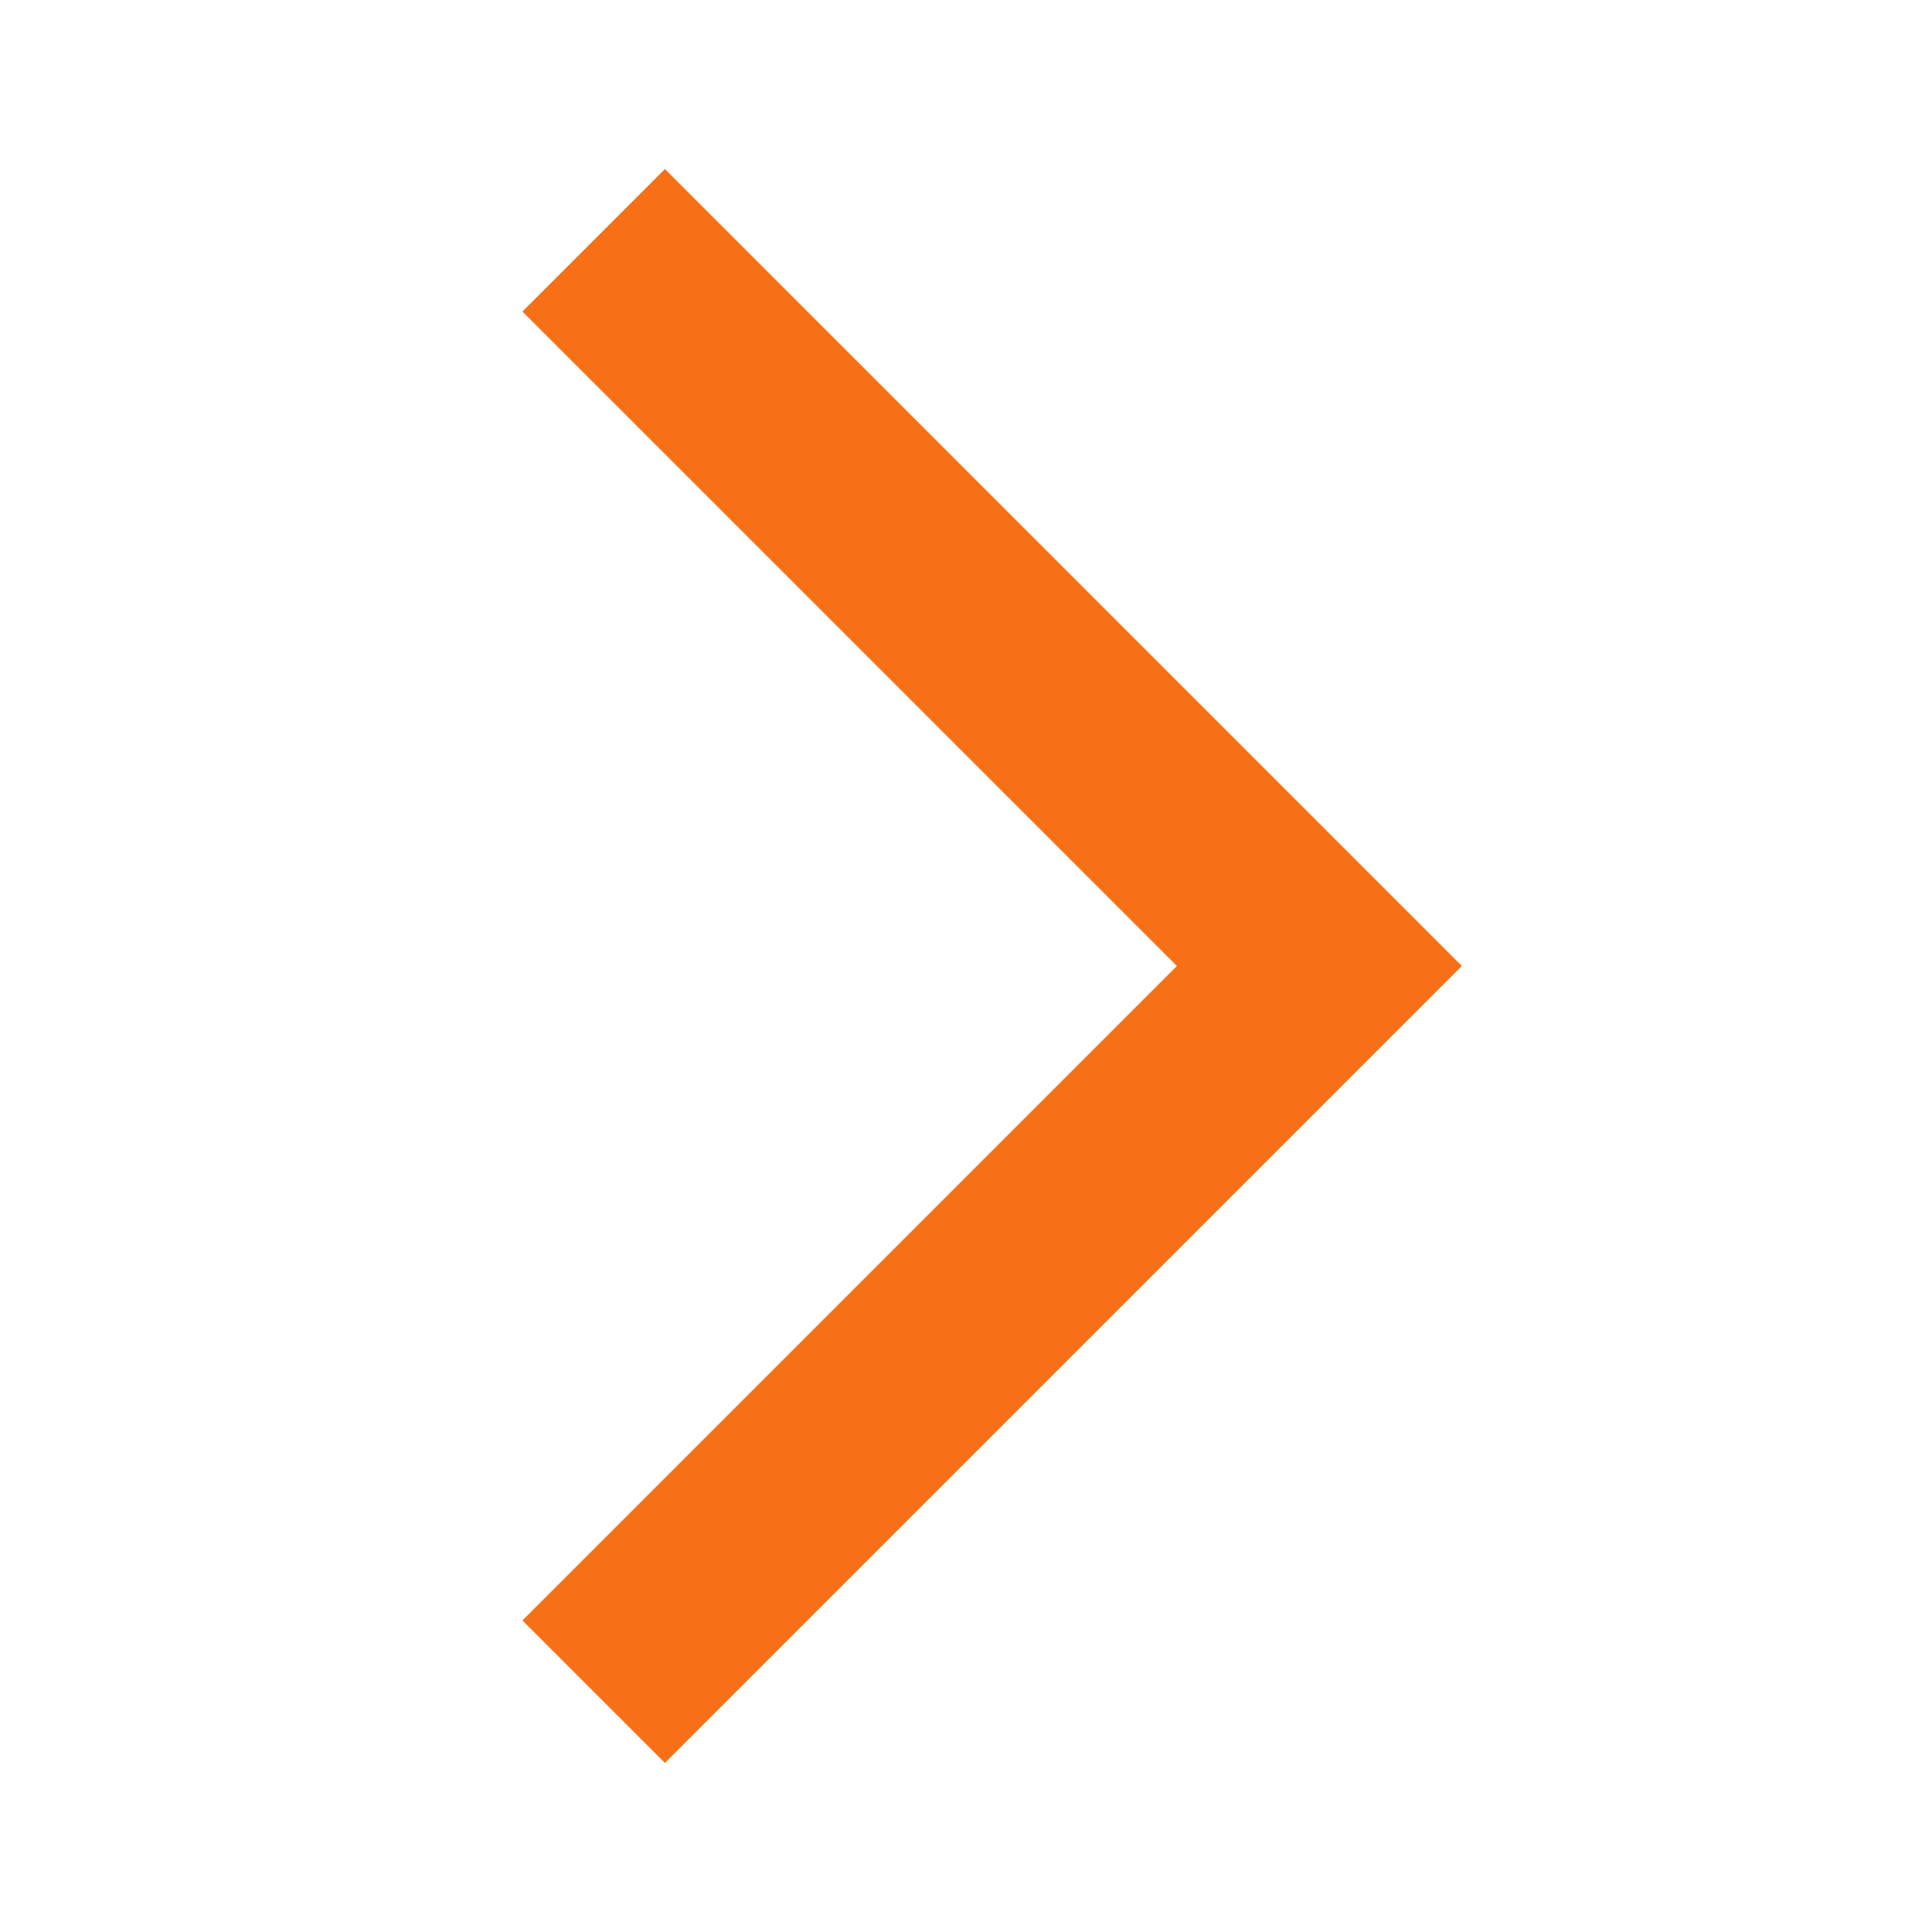 <svg width="24" height="24" viewBox="0 0 24 24" fill="none" xmlns="http://www.w3.org/2000/svg">
<g clip-path="url(#clip0_83_10)">
<path d="M6.49 20.13L8.26 21.9L18.16 12L8.26 2.1L6.49 3.87L14.62 12L6.49 20.13Z" fill="#F77015"/>
</g>
<defs>
<clipPath id="clip0_83_10">
<rect width="24" height="24" fill="white"/>
</clipPath>
</defs>
</svg>
